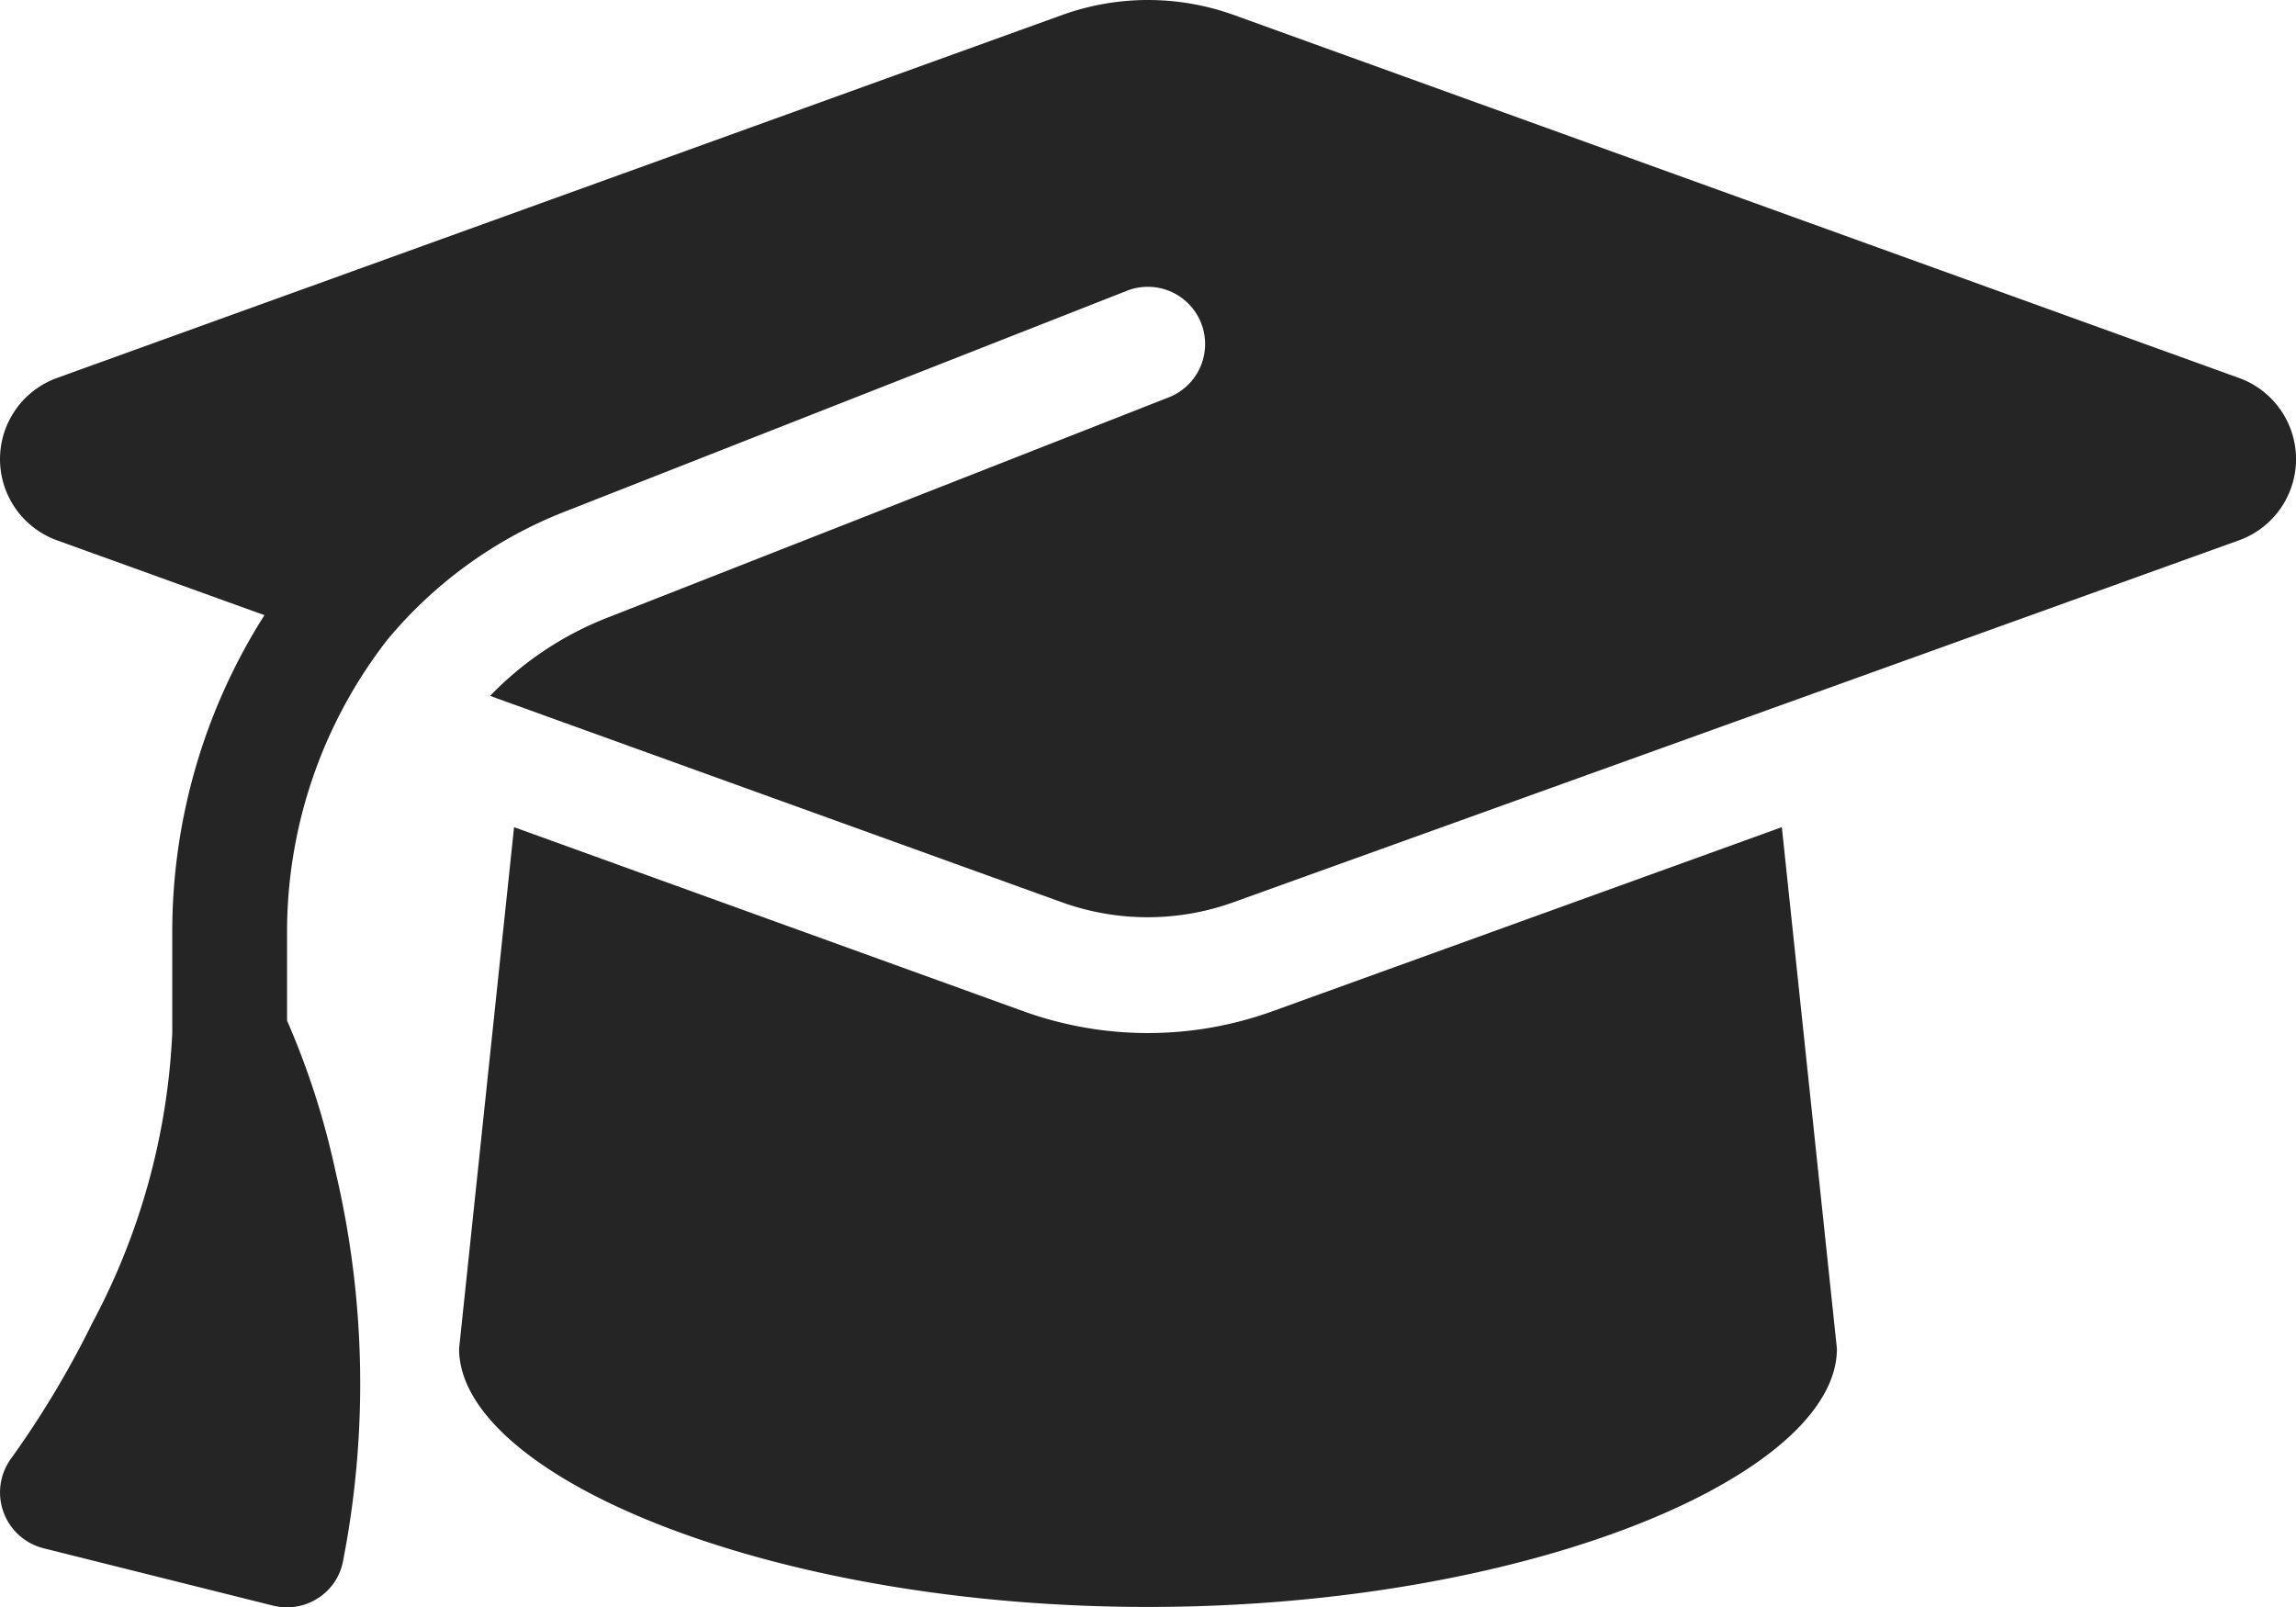 <svg xmlns="http://www.w3.org/2000/svg" width="69.988" height="49" viewBox="0 0 69.988 49">
  <path id="graduation-cap-solid" d="M34.979,32a7.736,7.736,0,0,0-2.592.448L1.714,43.526a2.631,2.631,0,0,0,0,4.943l6.332,2.285a18,18,0,0,0-2.81,9.667v3.073A20.745,20.745,0,0,1,2.8,72.33a28.992,28.992,0,0,1-2.46,4.112A1.755,1.755,0,0,0,1.309,79.2l7,1.75a1.744,1.744,0,0,0,1.356-.219,1.713,1.713,0,0,0,.776-1.137,28.192,28.192,0,0,0-.23-11.887,24.181,24.181,0,0,0-1.476-4.593v-2.69a14.521,14.521,0,0,1,3.051-8.912,13.352,13.352,0,0,1,5.38-3.9l17.169-6.747a1.745,1.745,0,0,1,1.279,3.248L18.445,50.853a10.038,10.038,0,0,0-3.521,2.362l17.453,6.3a7.715,7.715,0,0,0,5.183,0L68.245,48.469a2.631,2.631,0,0,0,0-4.943L37.571,32.448A7.736,7.736,0,0,0,34.979,32Zm-21,41.117c0,3.86,9.4,7.873,21,7.873s21-4.013,21-7.873L54.3,57.217l-15.55,5.621a11.175,11.175,0,0,1-7.545,0l-15.55-5.621Z" transform="translate(0.015 -32)" fill="#252525"/>
</svg>
